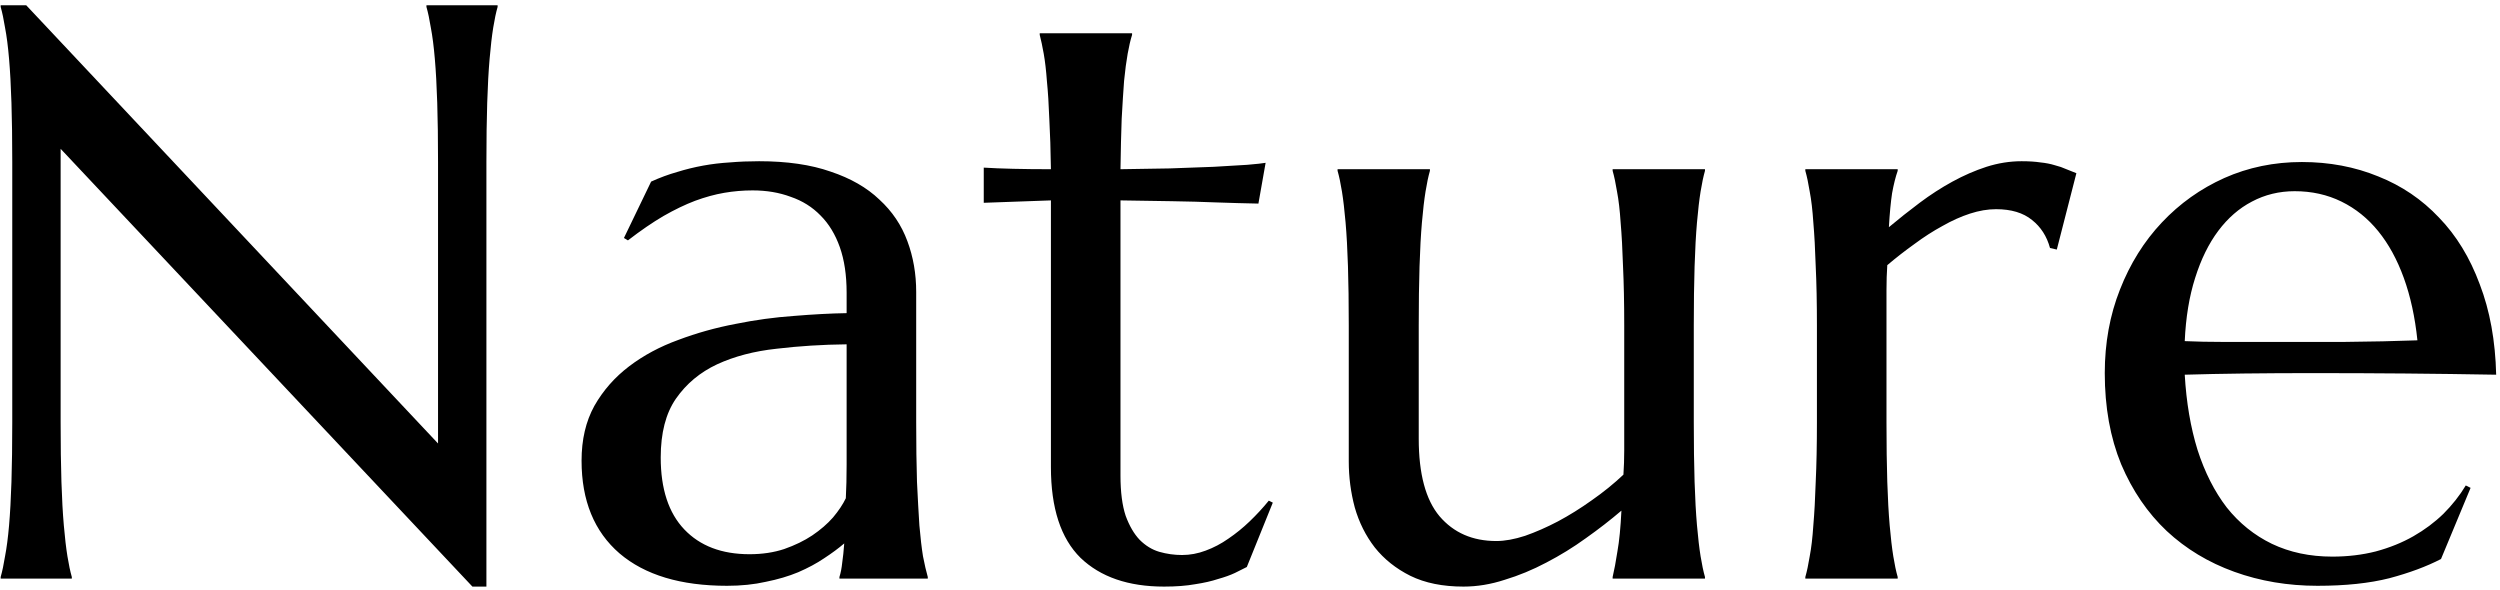<?xml version="1.0" encoding="UTF-8"?>
<svg xmlns="http://www.w3.org/2000/svg" width="229" height="54" viewBox="0 0 229 54" fill="none">
  <path d="M2.404 0.485L40.124 40.622V14.841C40.124 12.766 40.1 10.959 40.051 9.421C40.002 7.858 39.929 6.516 39.831 5.393C39.733 4.245 39.611 3.293 39.465 2.536C39.343 1.779 39.209 1.145 39.062 0.632V0.485H45.581V0.632C45.434 1.145 45.3 1.779 45.178 2.536C45.056 3.293 44.946 4.245 44.848 5.393C44.751 6.516 44.677 7.858 44.628 9.421C44.58 10.959 44.555 12.766 44.555 14.841V53.732H43.273L5.554 13.632V38.681C5.554 40.756 5.578 42.575 5.627 44.138C5.676 45.676 5.749 47.006 5.847 48.129C5.944 49.252 6.054 50.192 6.176 50.949C6.298 51.706 6.433 52.341 6.579 52.853V53H0.061V52.853C0.207 52.341 0.341 51.706 0.463 50.949C0.61 50.192 0.732 49.252 0.83 48.129C0.927 47.006 1 45.676 1.049 44.138C1.098 42.575 1.123 40.756 1.123 38.681V14.841C1.123 12.766 1.098 10.959 1.049 9.421C1 7.858 0.927 6.516 0.83 5.393C0.732 4.245 0.61 3.293 0.463 2.536C0.341 1.779 0.207 1.145 0.061 0.632V0.485H2.404ZM53.271 42.197C53.271 40.268 53.662 38.596 54.443 37.18C55.248 35.764 56.31 34.555 57.629 33.554C58.947 32.553 60.449 31.748 62.133 31.137C63.818 30.502 65.564 30.014 67.37 29.672C69.177 29.306 70.959 29.062 72.717 28.94C74.475 28.794 76.086 28.708 77.551 28.684V26.816C77.551 25.205 77.343 23.813 76.928 22.641C76.513 21.469 75.927 20.505 75.17 19.748C74.414 18.967 73.498 18.393 72.424 18.027C71.374 17.636 70.214 17.441 68.945 17.441C68.066 17.441 67.199 17.514 66.345 17.661C65.49 17.807 64.599 18.051 63.671 18.393C62.768 18.735 61.804 19.199 60.778 19.785C59.777 20.371 58.691 21.115 57.519 22.019L57.153 21.799L59.643 16.635C60.449 16.269 61.242 15.976 62.023 15.756C62.805 15.512 63.598 15.317 64.404 15.17C65.21 15.024 66.027 14.926 66.857 14.877C67.712 14.804 68.603 14.768 69.531 14.768C72.094 14.768 74.279 15.085 76.086 15.72C77.917 16.33 79.406 17.185 80.554 18.283C81.726 19.357 82.58 20.627 83.117 22.092C83.654 23.532 83.923 25.082 83.923 26.743V38.681C83.923 40.756 83.947 42.575 83.996 44.138C84.069 45.676 84.143 47.006 84.216 48.129C84.314 49.252 84.423 50.192 84.545 50.949C84.692 51.706 84.838 52.341 84.985 52.853V53H76.892V52.853C77.014 52.463 77.099 52.023 77.148 51.535C77.221 51.047 77.282 50.461 77.331 49.777C76.818 50.217 76.208 50.669 75.5 51.132C74.816 51.596 74.023 52.023 73.12 52.414C72.241 52.78 71.252 53.073 70.153 53.293C69.079 53.537 67.895 53.659 66.601 53.659C62.353 53.659 59.069 52.67 56.75 50.693C54.431 48.691 53.271 45.859 53.271 42.197ZM77.551 31.54C75.329 31.564 73.193 31.699 71.142 31.943C69.091 32.163 67.272 32.639 65.686 33.371C64.123 34.103 62.866 35.153 61.914 36.52C60.986 37.863 60.522 39.658 60.522 41.904C60.522 44.785 61.242 46.982 62.683 48.496C64.123 50.009 66.113 50.766 68.652 50.766C69.824 50.766 70.886 50.607 71.838 50.29C72.814 49.948 73.669 49.533 74.401 49.045C75.158 48.532 75.793 47.983 76.306 47.397C76.818 46.787 77.209 46.201 77.478 45.639C77.526 44.711 77.551 43.686 77.551 42.563C77.551 41.416 77.551 40.122 77.551 38.681V31.54ZM108.276 50.839C109.008 50.839 109.729 50.705 110.437 50.437C111.169 50.168 111.865 49.802 112.524 49.338C113.208 48.874 113.854 48.349 114.465 47.763C115.1 47.153 115.686 46.518 116.223 45.859L116.589 46.042L114.208 51.938C113.916 52.084 113.549 52.268 113.11 52.487C112.695 52.683 112.182 52.866 111.572 53.037C110.986 53.232 110.29 53.391 109.484 53.513C108.679 53.659 107.727 53.732 106.628 53.732C103.356 53.732 100.805 52.853 98.974 51.096C97.168 49.313 96.264 46.542 96.264 42.783V18.356L90.112 18.576V15.354C90.869 15.402 91.772 15.439 92.822 15.463C93.872 15.488 95.019 15.5 96.264 15.5C96.24 13.767 96.191 12.241 96.118 10.922C96.069 9.58 95.996 8.42 95.898 7.443C95.825 6.442 95.727 5.6 95.605 4.917C95.483 4.233 95.361 3.659 95.239 3.195V3.049H103.698V3.195C103.552 3.659 103.417 4.233 103.295 4.917C103.173 5.6 103.063 6.43 102.966 7.407C102.893 8.383 102.819 9.543 102.746 10.886C102.697 12.204 102.661 13.742 102.636 15.5C104.174 15.476 105.676 15.451 107.141 15.427C108.63 15.378 109.973 15.329 111.169 15.28C112.39 15.207 113.415 15.146 114.245 15.097C115.1 15.024 115.661 14.963 115.93 14.914L115.271 18.649C114.025 18.625 112.719 18.588 111.352 18.54C110.18 18.491 108.837 18.454 107.324 18.43C105.81 18.405 104.248 18.381 102.636 18.356V43.552C102.636 45.065 102.795 46.298 103.112 47.251C103.454 48.178 103.881 48.911 104.394 49.448C104.931 49.985 105.529 50.351 106.188 50.546C106.872 50.742 107.568 50.839 108.276 50.839ZM129.956 40.183C129.956 43.405 130.59 45.773 131.86 47.287C133.154 48.801 134.887 49.558 137.06 49.558C137.841 49.558 138.72 49.399 139.697 49.081C140.673 48.74 141.674 48.3 142.7 47.763C143.75 47.202 144.787 46.555 145.812 45.822C146.862 45.09 147.827 44.309 148.706 43.478C148.754 42.77 148.779 42.026 148.779 41.245C148.779 40.439 148.779 39.584 148.779 38.681V29.819C148.779 27.744 148.742 25.937 148.669 24.399C148.62 22.836 148.547 21.494 148.449 20.371C148.376 19.248 148.266 18.308 148.12 17.551C147.998 16.794 147.863 16.159 147.717 15.646V15.5H156.176V15.646C156.03 16.159 155.896 16.794 155.773 17.551C155.651 18.308 155.542 19.248 155.444 20.371C155.346 21.494 155.273 22.836 155.224 24.399C155.175 25.937 155.151 27.744 155.151 29.819V38.681C155.151 40.756 155.175 42.575 155.224 44.138C155.273 45.676 155.346 47.006 155.444 48.129C155.542 49.252 155.651 50.192 155.773 50.949C155.896 51.706 156.03 52.341 156.176 52.853V53H147.717V52.853C147.863 52.243 148.01 51.462 148.156 50.51C148.327 49.558 148.449 48.312 148.522 46.774C147.521 47.629 146.435 48.471 145.263 49.301C144.116 50.131 142.907 50.876 141.638 51.535C140.393 52.194 139.123 52.719 137.829 53.11C136.56 53.525 135.302 53.732 134.057 53.732C132.153 53.732 130.529 53.403 129.187 52.744C127.868 52.084 126.782 51.218 125.927 50.144C125.097 49.069 124.487 47.849 124.096 46.481C123.73 45.114 123.547 43.71 123.547 42.27V29.819C123.547 27.744 123.522 25.937 123.474 24.399C123.425 22.836 123.352 21.494 123.254 20.371C123.156 19.248 123.046 18.308 122.924 17.551C122.802 16.794 122.668 16.159 122.521 15.646V15.5H130.981V15.646C130.834 16.159 130.7 16.794 130.578 17.551C130.456 18.308 130.346 19.248 130.249 20.371C130.151 21.494 130.078 22.836 130.029 24.399C129.98 25.937 129.956 27.744 129.956 29.819V40.183ZM166.43 29.819C166.43 27.744 166.394 25.937 166.32 24.399C166.271 22.836 166.198 21.494 166.101 20.371C166.027 19.248 165.917 18.308 165.771 17.551C165.649 16.794 165.515 16.159 165.368 15.646V15.5H173.828V15.646C173.632 16.208 173.461 16.892 173.315 17.697C173.193 18.503 173.095 19.541 173.022 20.81C173.925 20.053 174.865 19.309 175.842 18.576C176.818 17.844 177.819 17.197 178.845 16.635C179.87 16.074 180.908 15.622 181.958 15.28C183.032 14.938 184.106 14.768 185.18 14.768C185.839 14.768 186.413 14.804 186.901 14.877C187.39 14.926 187.829 15.012 188.22 15.134C188.61 15.231 188.964 15.354 189.282 15.5C189.599 15.622 189.904 15.744 190.197 15.866L188.403 22.861L187.78 22.714C187.487 21.64 186.938 20.786 186.132 20.151C185.327 19.492 184.228 19.162 182.836 19.162C182.08 19.162 181.286 19.296 180.456 19.565C179.626 19.834 178.784 20.212 177.929 20.7C177.075 21.164 176.22 21.713 175.366 22.348C174.511 22.959 173.681 23.605 172.875 24.289C172.827 24.997 172.802 25.766 172.802 26.596C172.802 27.426 172.802 28.305 172.802 29.233V38.681C172.802 40.756 172.827 42.575 172.875 44.138C172.924 45.676 172.998 47.006 173.095 48.129C173.193 49.252 173.303 50.192 173.425 50.949C173.547 51.706 173.681 52.341 173.828 52.853V53H165.368V52.853C165.515 52.341 165.649 51.706 165.771 50.949C165.917 50.192 166.027 49.252 166.101 48.129C166.198 47.006 166.271 45.676 166.32 44.138C166.394 42.575 166.43 40.756 166.43 38.681V29.819ZM212.28 53.659C209.57 53.659 207.031 53.232 204.663 52.377C202.294 51.523 200.231 50.278 198.474 48.642C196.716 46.982 195.324 44.943 194.299 42.526C193.298 40.085 192.797 37.302 192.797 34.177C192.797 31.418 193.261 28.867 194.189 26.523C195.117 24.155 196.398 22.104 198.034 20.371C199.67 18.637 201.574 17.282 203.747 16.306C205.944 15.329 208.312 14.841 210.852 14.841C213.366 14.841 215.698 15.28 217.846 16.159C219.995 17.014 221.85 18.271 223.413 19.931C225 21.567 226.245 23.605 227.148 26.047C228.076 28.464 228.576 31.223 228.649 34.323C225.891 34.274 223.132 34.238 220.373 34.213C217.614 34.189 214.746 34.177 211.767 34.177C209.643 34.177 207.568 34.189 205.542 34.213C203.54 34.238 201.733 34.274 200.122 34.323C200.268 36.862 200.659 39.157 201.293 41.208C201.953 43.259 202.844 45.017 203.967 46.481C205.114 47.922 206.494 49.033 208.105 49.814C209.741 50.595 211.584 50.986 213.635 50.986C215.051 50.986 216.381 50.827 217.626 50.51C218.896 50.168 220.043 49.704 221.069 49.118C222.094 48.532 223.01 47.849 223.815 47.067C224.621 46.262 225.305 45.395 225.866 44.467L226.306 44.687L223.596 51.206C222.277 51.889 220.703 52.475 218.872 52.963C217.041 53.427 214.843 53.659 212.28 53.659ZM207.409 31.32C209.851 31.32 212.292 31.32 214.733 31.32C217.199 31.296 219.433 31.247 221.435 31.174C221.215 29.05 220.8 27.145 220.19 25.461C219.58 23.776 218.798 22.348 217.846 21.176C216.894 20.004 215.771 19.101 214.477 18.466C213.183 17.831 211.755 17.514 210.192 17.514C208.776 17.514 207.47 17.831 206.274 18.466C205.102 19.077 204.077 19.968 203.198 21.14C202.319 22.311 201.611 23.752 201.074 25.461C200.537 27.145 200.219 29.074 200.122 31.247C201.22 31.296 202.38 31.32 203.601 31.32C204.821 31.32 206.091 31.32 207.409 31.32Z" fill="black"></path>
</svg>
